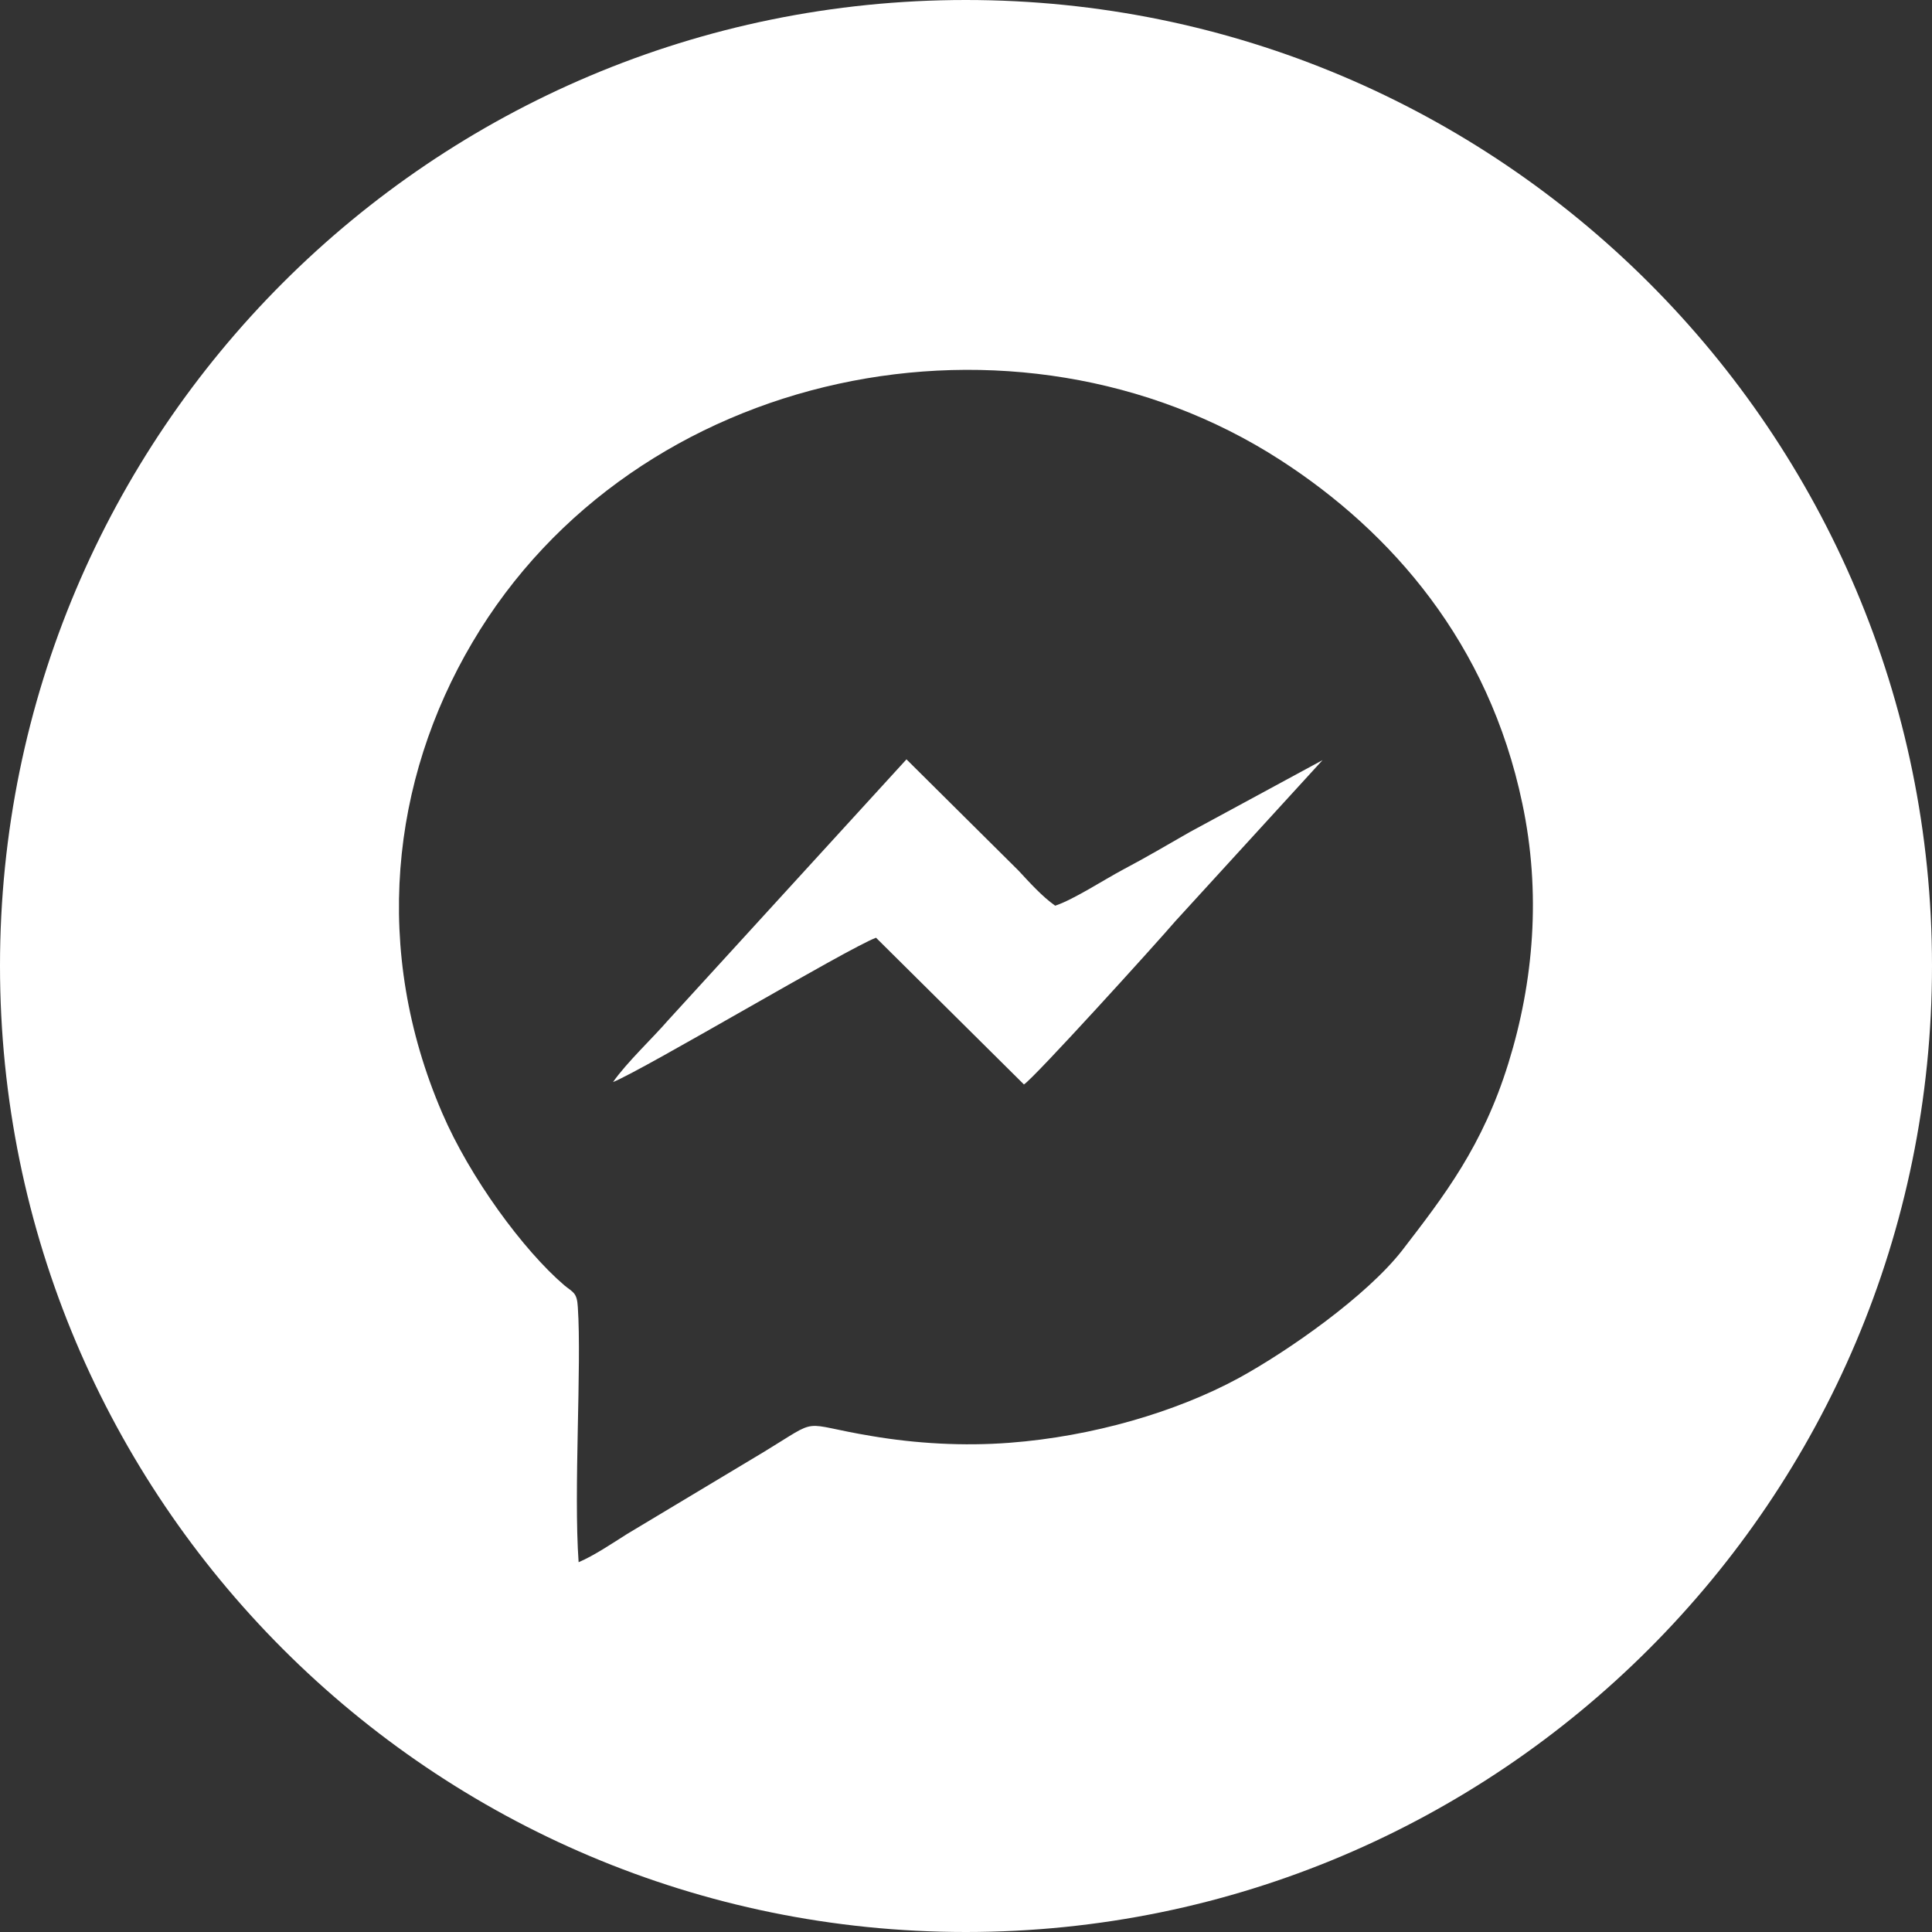<?xml version="1.0" encoding="UTF-8"?>
<!DOCTYPE svg PUBLIC "-//W3C//DTD SVG 1.1//EN" "http://www.w3.org/Graphics/SVG/1.1/DTD/svg11.dtd">
<!-- Creator: CorelDRAW 2021 (64-Bit) -->
<svg xmlns="http://www.w3.org/2000/svg" xml:space="preserve" width="36px" height="36px" version="1.1" shape-rendering="geometricPrecision" text-rendering="geometricPrecision" image-rendering="optimizeQuality" fill-rule="evenodd" clip-rule="evenodd"
viewBox="0 0 48850 48850"
 xmlns:xlink="http://www.w3.org/1999/xlink"
 xmlns:xodm="http://www.corel.com/coreldraw/odm/2003">
 <rect x="0" y="0" width="48850" height="48850" fill="#333333" stroke="none"/>
 <g id="Layer_x0020_1">
  <path fill="white" d="M24420 0c13490,0 24430,10930 24430,24420 0,13490 -10940,24430 -24430,24430 -13490,0 -24420,-10940 -24420,-24430 0,-13490 10930,-24420 24420,-24420zm-8920 27360c340,-490 1020,-1130 1390,-1560l6030 -6600 2830 2810c280,300 590,650 930,890 460,-150 1240,-660 1730,-920 550,-290 1130,-630 1670,-940l3360 -1820 -3720 4070c-470,550 -3580,3980 -3830,4130l-3740 -3710c-720,270 -5840,3320 -6650,3650zm-870 12140c400,-170 870,-490 1220,-710l3450 -2070c1500,-910 860,-720 2740,-410 1120,190 2320,260 3490,170 2100,-160 4210,-780 5780,-1630 1280,-700 3240,-2080 4140,-3230 1070,-1390 2040,-2640 2690,-4740 640,-2060 830,-4310 350,-6570 -850,-4050 -3300,-6860 -6120,-8680 -6680,-4310 -16320,-2360 -20430,4620 -2060,3490 -2530,7780 -760,11890 700,1630 2050,3470 3090,4360 220,180 320,180 340,550 100,1490 -110,4620 20,6450z"/>
 </g>
</svg>
